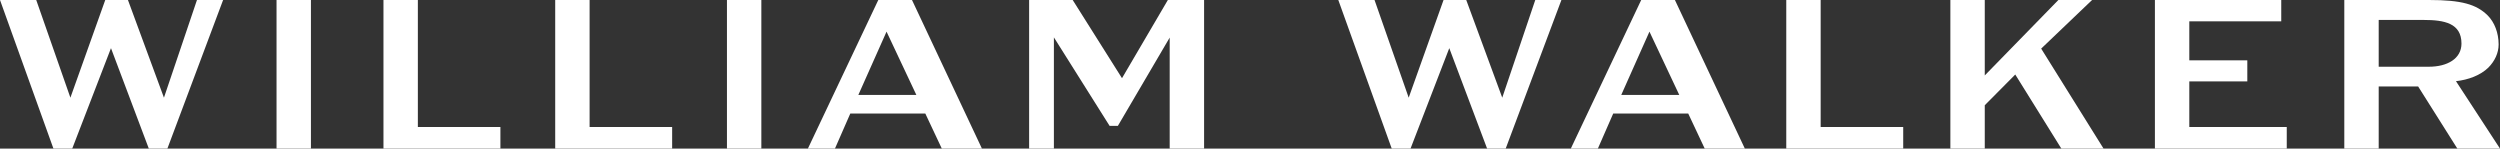 <svg xml:space="preserve" style="enable-background:new 0 0 654.17 38.88;" viewBox="0 0 654.17 38.88" y="0px" x="0px" xmlns:xlink="http://www.w3.org/1999/xlink" xmlns="http://www.w3.org/2000/svg" id="Ebene_1" version="1.1">
<rect x="0" y="0" width="654.17" height="38.88" fill="#333333" stroke="none"/>
<style type="text/css">
	.st0{fill:#FFFFFF;}
</style>
<g>
	<path d="M38.94,38.88l-9.9-26.28L18.9,38.88h-4.92L0,0h9.48l8.94,25.56L27.54,0h5.94l9.42,25.56L51.54,0h6.84
		L43.8,38.88H38.94z" class="st0"></path>
	<path d="M72.36,38.88V0h9v38.88H72.36z" class="st0"></path>
	<path d="M100.34,38.88V0h9v33.24h21.6v5.64H100.34z" class="st0"></path>
	<path d="M145.28,38.88V0h9v33.24h21.6v5.64H145.28z" class="st0"></path>
	<path d="M190.22,38.88V0h9v38.88H190.22z" class="st0"></path>
	<path d="M246.44,38.88l-4.32-9.18H222.5l-4.02,9.18h-7.08L229.82,0h8.82l18.3,38.88H246.44z M231.98,8.28l-7.38,16.56
		h15.18L231.98,8.28z" class="st0"></path>
	<path d="M306.07,38.88V9.84l-13.56,23.1h-2.16L275.77,9.78v29.1h-6.48V0h11.4l12.9,20.46l12-20.46h9.48v38.88H306.07z" class="st0"></path>
	<path d="M389.13,38.88l-9.9-26.28l-10.14,26.28h-4.92L350.19,0h9.48l8.94,25.56L377.73,0h5.94l9.42,25.56L401.73,0
		h6.84l-14.58,38.88H389.13z" class="st0"></path>
	<path d="M446.07,38.88l-4.32-9.18h-19.62l-4.02,9.18h-7.08L429.45,0h8.82l18.3,38.88H446.07z M431.61,8.28l-7.38,16.56
		h15.18L431.61,8.28z" class="st0"></path>
	<path d="M467.41,38.88V0h9v33.24h21.6v5.64H467.41z" class="st0"></path>
	<path d="M539.39,38.88L527.33,19.5l-7.98,8.04v11.34h-9V0h9v19.74L538.61,0h8.82l-13.32,12.72l16.32,26.16H539.39z" class="st0"></path>
	<path d="M563.87,38.88V0h33.06v5.58h-24.06v10.2h15.18v5.52h-15.18v11.94h25.5v5.64H563.87z" class="st0"></path>
	<path d="M613.43,0h22.14c8.58,0,12.42,1.14,15.36,4.02c1.8,1.8,2.88,4.56,2.88,7.62c0,2.22-1.02,4.38-2.7,6.06
		c-2.04,1.98-5.16,3.18-8.46,3.54l11.52,17.64h-11.16l-10.26-16.26h-10.32v16.26h-9V0z M635.57,17.46c4.8,0,8.52-2.1,8.52-6.06
		c0-5.34-4.5-6.18-9.9-6.18h-11.76v12.24H635.57z" class="st0"></path>
</g>
</svg>
